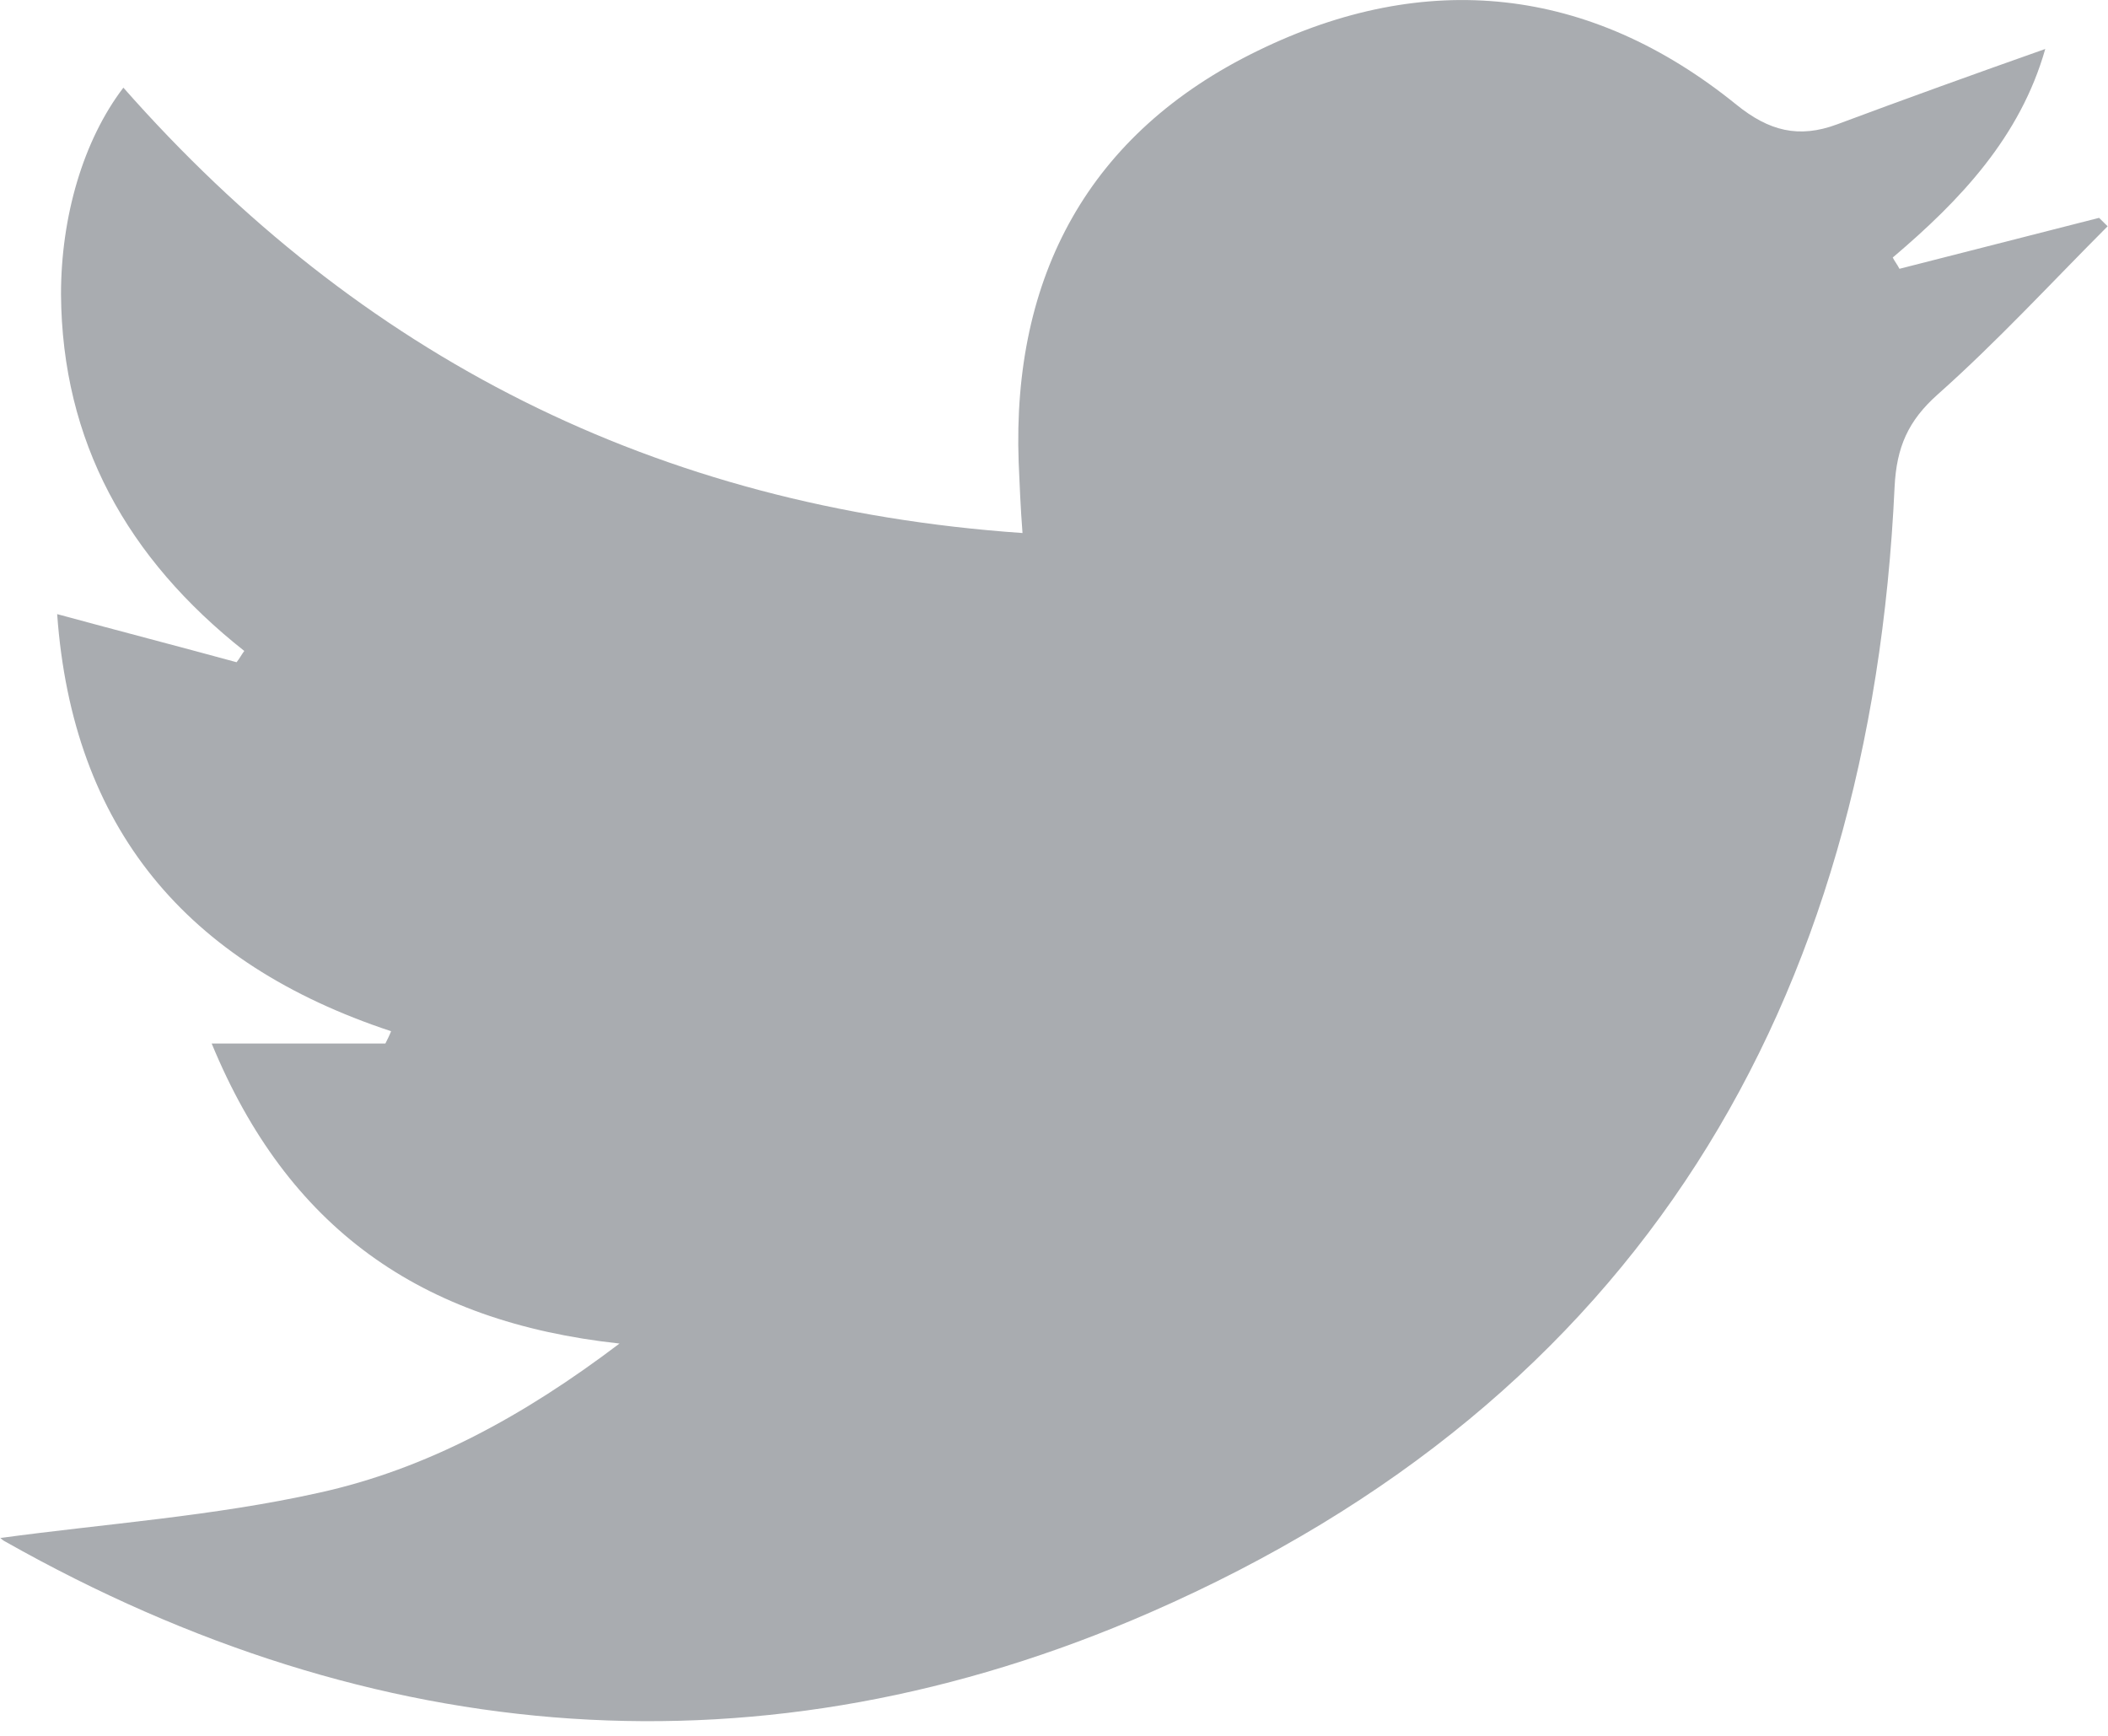 <?xml version="1.0" encoding="UTF-8"?> <svg xmlns="http://www.w3.org/2000/svg" width="17" height="14" viewBox="0 0 17 14" fill="none"> <path d="M4.996 10.836C3.386 10.661 2.319 9.9 1.707 8.416C2.202 8.416 2.651 8.416 3.108 8.416C3.123 8.386 3.139 8.355 3.154 8.317C1.498 7.769 0.585 6.673 0.461 4.953C0.964 5.09 1.436 5.212 1.908 5.341C1.932 5.311 1.947 5.281 1.97 5.25C1.026 4.504 0.5 3.561 0.492 2.373C0.492 1.749 0.67 1.133 0.995 0.707C2.899 2.868 5.282 4.093 8.246 4.299C8.23 4.093 8.223 3.911 8.215 3.728C8.161 2.229 8.78 1.072 10.142 0.41C11.496 -0.252 12.819 -0.115 14.003 0.844C14.266 1.057 14.506 1.118 14.815 1.003C15.364 0.798 15.914 0.6 16.494 0.395C16.293 1.102 15.813 1.612 15.264 2.077C15.279 2.107 15.303 2.137 15.318 2.168C15.852 2.031 16.394 1.894 16.928 1.757C16.951 1.78 16.974 1.803 16.997 1.825C16.541 2.282 16.107 2.754 15.628 3.18C15.388 3.393 15.295 3.606 15.279 3.926C15.086 8.104 13.213 11.285 9.275 13.005C6.157 14.367 3.023 14.116 0.044 12.434C0.013 12.419 -0.011 12.389 0.005 12.404C0.841 12.29 1.723 12.229 2.574 12.039C3.441 11.848 4.222 11.422 4.996 10.836Z" fill="#A9ACB0"></path> </svg> 